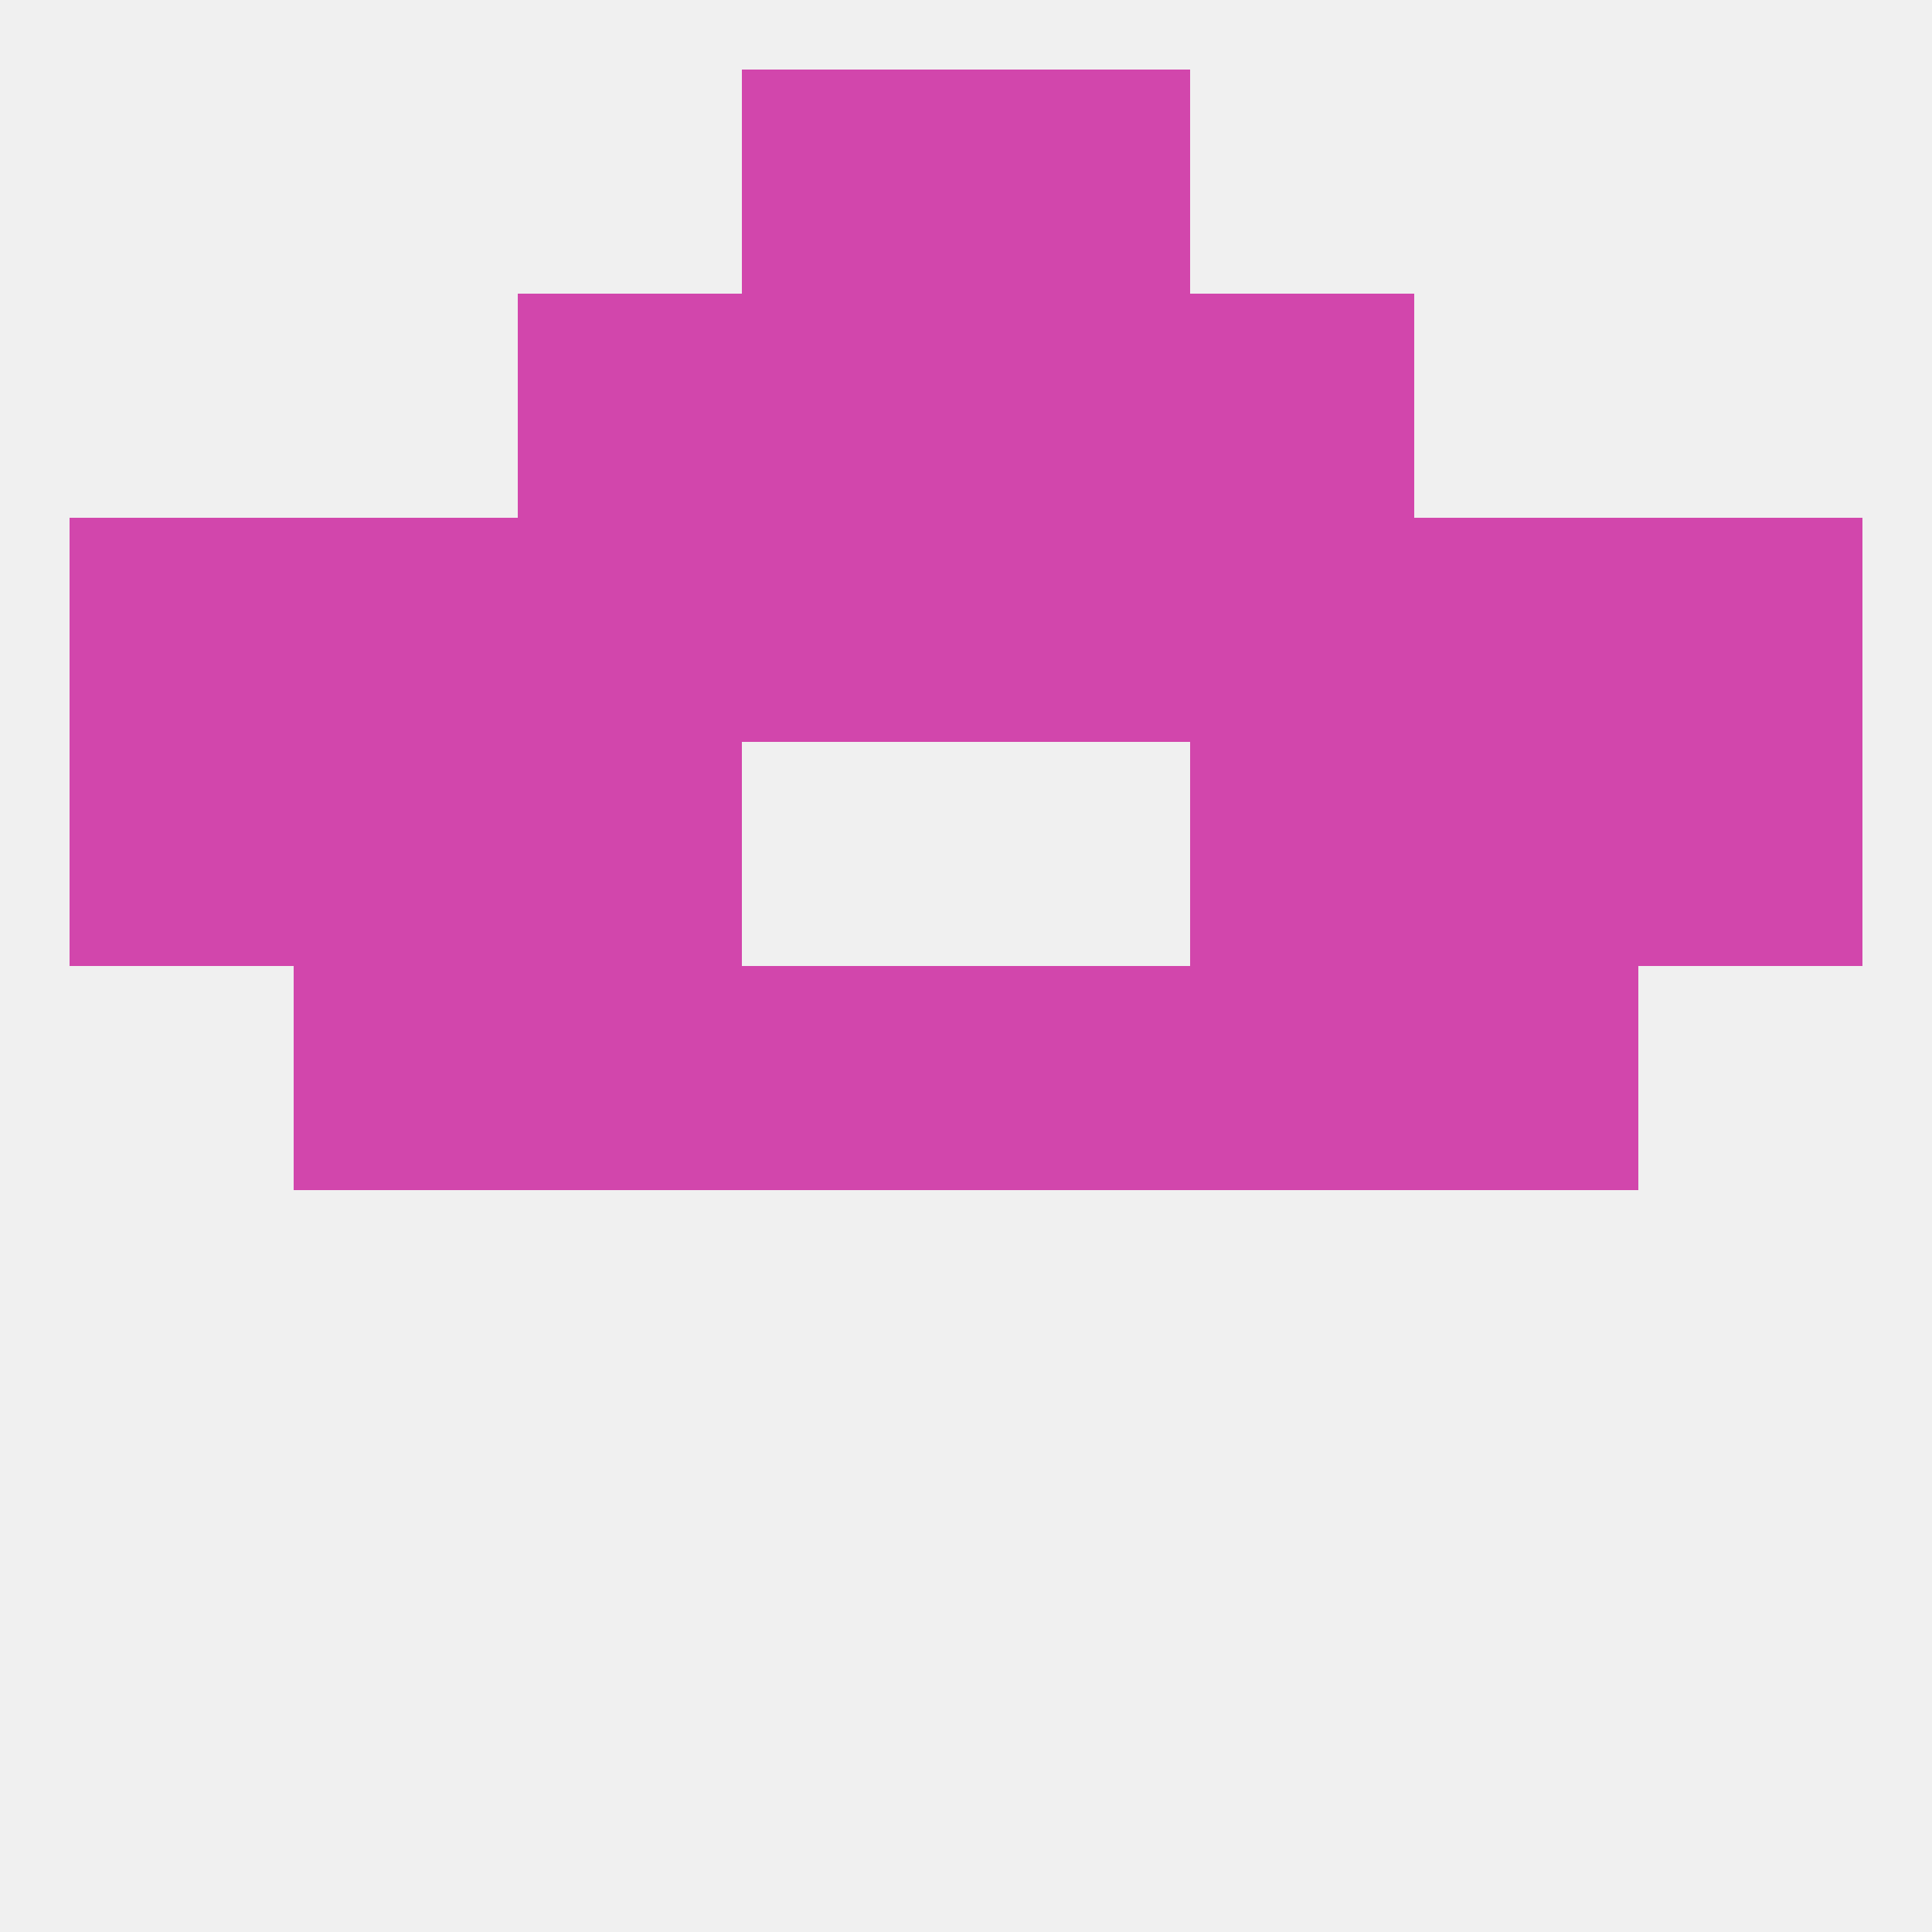 
<!--   <?xml version="1.0"?> -->
<svg version="1.1" baseprofile="full" xmlns="http://www.w3.org/2000/svg" xmlns:xlink="http://www.w3.org/1999/xlink" xmlns:ev="http://www.w3.org/2001/xml-events" width="250" height="250" viewBox="0 0 250 250" >
	<rect width="100%" height="100%" fill="rgba(240,240,240,255)"/>

	<rect x="183" y="96" width="29" height="29" fill="rgba(210,70,172,255)"/>
	<rect x="9" y="96" width="29" height="29" fill="rgba(210,70,172,255)"/>
	<rect x="212" y="96" width="29" height="29" fill="rgba(210,70,172,255)"/>
	<rect x="67" y="96" width="29" height="29" fill="rgba(210,70,172,255)"/>
	<rect x="154" y="96" width="29" height="29" fill="rgba(210,70,172,255)"/>
	<rect x="38" y="96" width="29" height="29" fill="rgba(210,70,172,255)"/>
	<rect x="9" y="67" width="29" height="29" fill="rgba(210,70,172,255)"/>
	<rect x="212" y="67" width="29" height="29" fill="rgba(210,70,172,255)"/>
	<rect x="38" y="67" width="29" height="29" fill="rgba(210,70,172,255)"/>
	<rect x="125" y="67" width="29" height="29" fill="rgba(210,70,172,255)"/>
	<rect x="67" y="67" width="29" height="29" fill="rgba(210,70,172,255)"/>
	<rect x="183" y="67" width="29" height="29" fill="rgba(210,70,172,255)"/>
	<rect x="96" y="67" width="29" height="29" fill="rgba(210,70,172,255)"/>
	<rect x="154" y="67" width="29" height="29" fill="rgba(210,70,172,255)"/>
	<rect x="96" y="125" width="29" height="29" fill="rgba(210,70,172,255)"/>
	<rect x="125" y="125" width="29" height="29" fill="rgba(210,70,172,255)"/>
	<rect x="38" y="125" width="29" height="29" fill="rgba(210,70,172,255)"/>
	<rect x="183" y="125" width="29" height="29" fill="rgba(210,70,172,255)"/>
	<rect x="67" y="125" width="29" height="29" fill="rgba(210,70,172,255)"/>
	<rect x="154" y="125" width="29" height="29" fill="rgba(210,70,172,255)"/>
	<rect x="67" y="38" width="29" height="29" fill="rgba(210,70,172,255)"/>
	<rect x="154" y="38" width="29" height="29" fill="rgba(210,70,172,255)"/>
	<rect x="96" y="38" width="29" height="29" fill="rgba(210,70,172,255)"/>
	<rect x="125" y="38" width="29" height="29" fill="rgba(210,70,172,255)"/>
	<rect x="96" y="9" width="29" height="29" fill="rgba(210,70,172,255)"/>
	<rect x="125" y="9" width="29" height="29" fill="rgba(210,70,172,255)"/>
</svg>